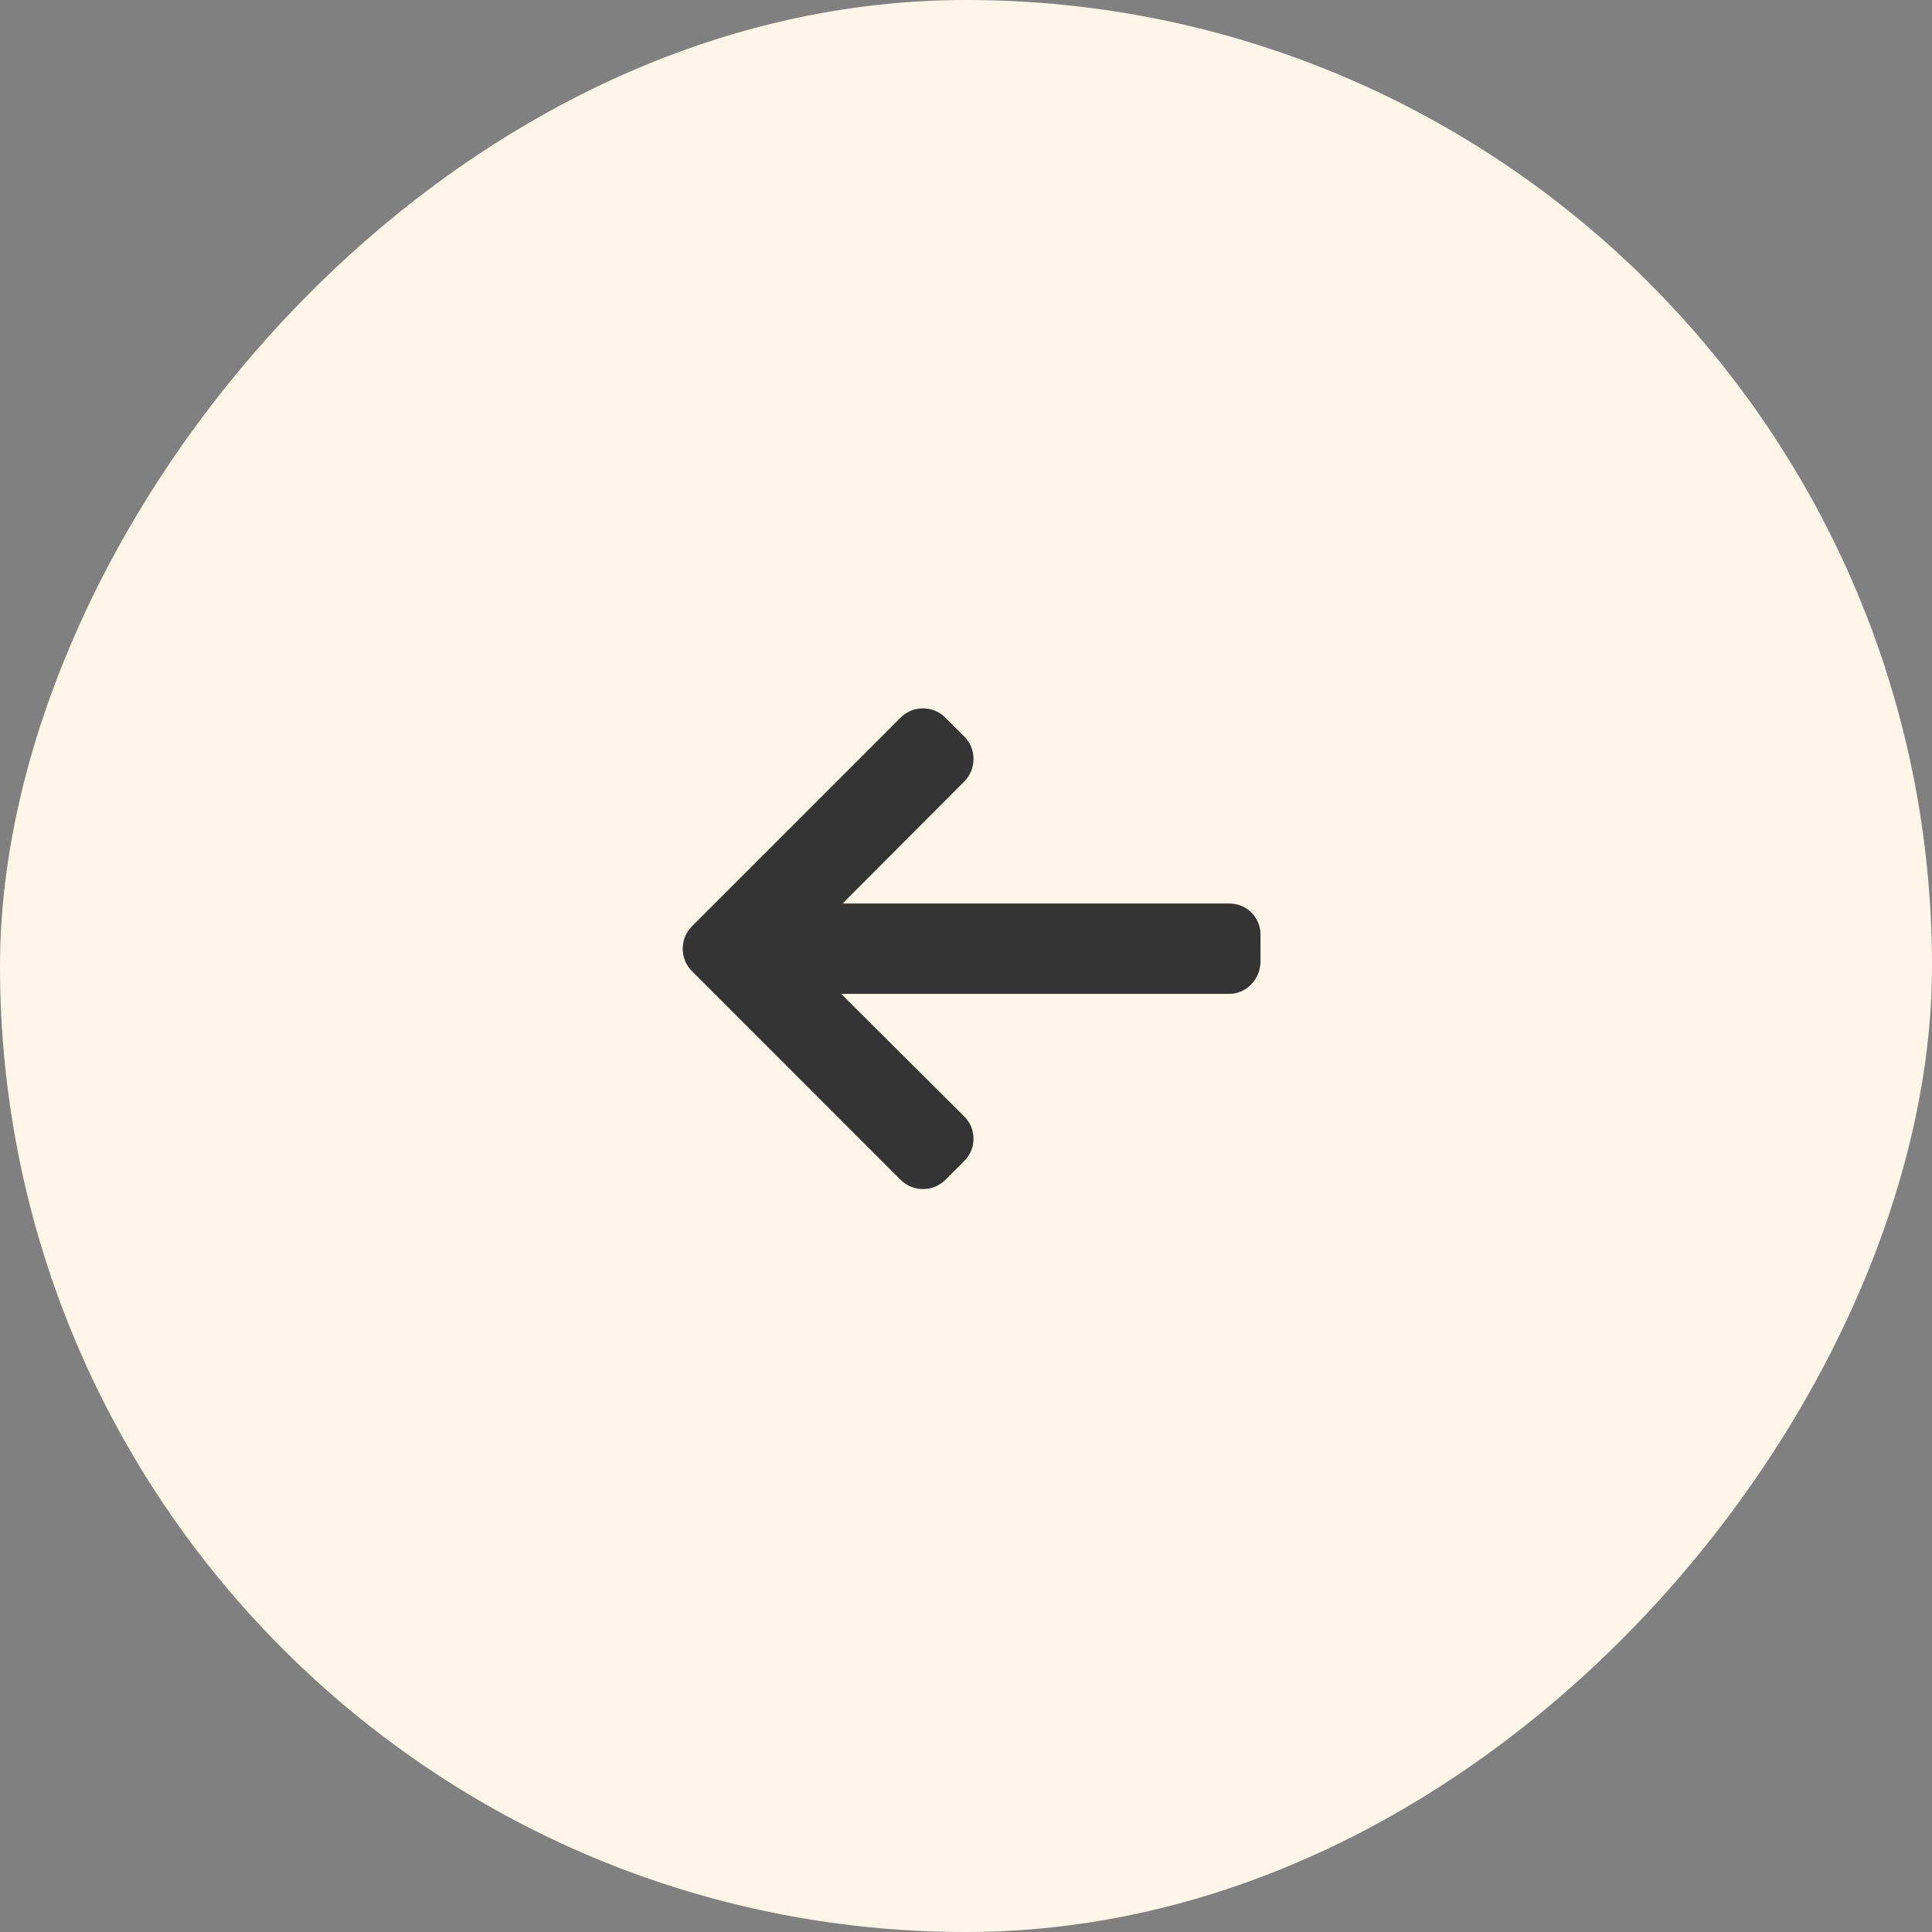 <?xml version="1.0" encoding="UTF-8"?> <svg xmlns="http://www.w3.org/2000/svg" width="35" height="35" viewBox="0 0 35 35" fill="none"><rect x="0" y="0" width="35" height="35" fill="#808080" stroke="none"/><rect width="35" height="35" rx="17.5" transform="matrix(-1 0 0 1 35 0)" fill="#FFF5E8"></rect><path d="M12.536 16.78L16.316 13C16.423 12.892 16.567 12.833 16.721 12.833C16.874 12.833 17.018 12.892 17.126 13L17.469 13.343C17.577 13.451 17.636 13.595 17.636 13.748C17.636 13.902 17.577 14.05 17.469 14.158L15.264 16.368H22.27C22.585 16.368 22.835 16.616 22.835 16.931V17.417C22.835 17.733 22.585 18.005 22.27 18.005H15.239L17.469 20.227C17.577 20.335 17.636 20.475 17.636 20.629C17.636 20.782 17.577 20.924 17.469 21.032L17.126 21.374C17.018 21.482 16.874 21.541 16.72 21.541C16.567 21.541 16.423 21.481 16.315 21.373L12.536 17.593C12.427 17.485 12.368 17.34 12.368 17.187C12.368 17.033 12.427 16.888 12.536 16.78Z" fill="#343434"></path></svg> 